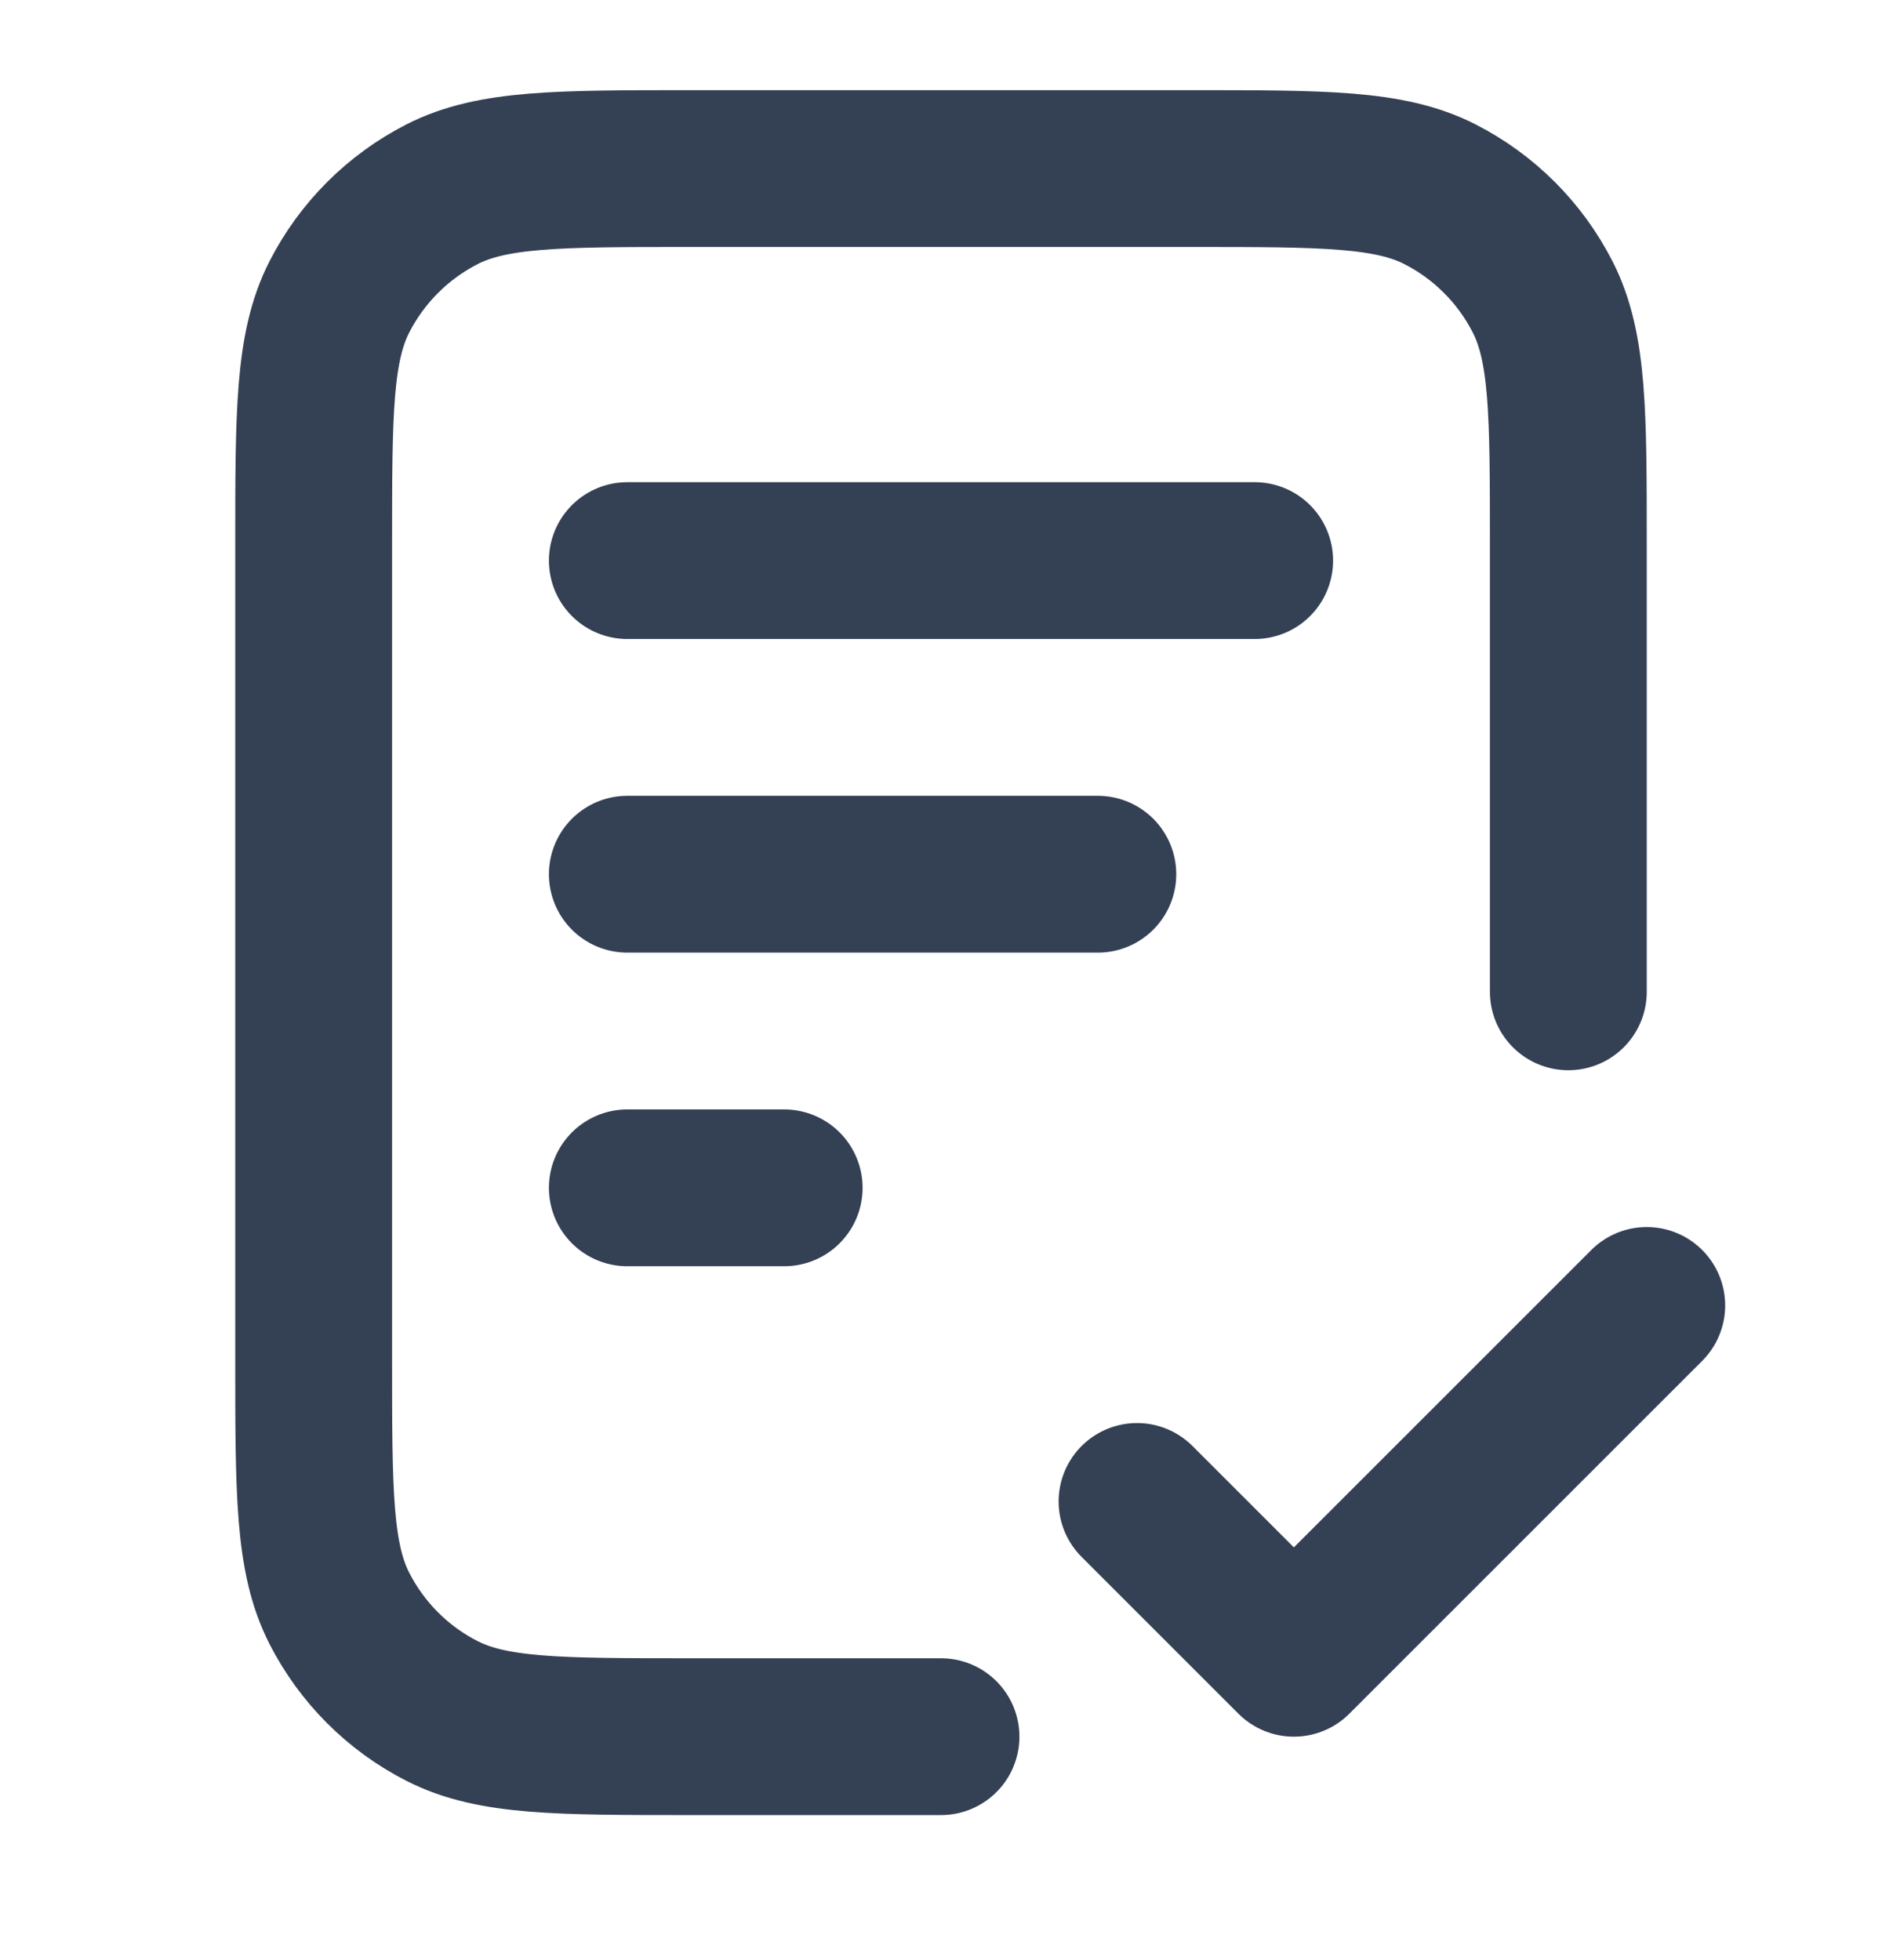 <svg width="24" height="25" viewBox="0 0 24 25" fill="none" xmlns="http://www.w3.org/2000/svg">
<path d="M20 12.65V6.95C20 5.27 20 4.43 19.673 3.788C19.385 3.224 18.927 2.765 18.362 2.477C17.72 2.15 16.88 2.15 15.2 2.15H8.8C7.12 2.15 6.28 2.15 5.638 2.477C5.074 2.765 4.615 3.224 4.327 3.788C4 4.43 4 5.27 4 6.95V17.35C4 19.03 4 19.871 4.327 20.512C4.615 21.077 5.074 21.536 5.638 21.823C6.28 22.15 7.12 22.15 8.8 22.15H12M14 11.15H8M10 15.15H8M16 7.15H8M14.5 19.15L16.5 21.15L21 16.65" stroke="#344054" stroke-width="2" stroke-linecap="round" stroke-linejoin="round"/>
</svg>
